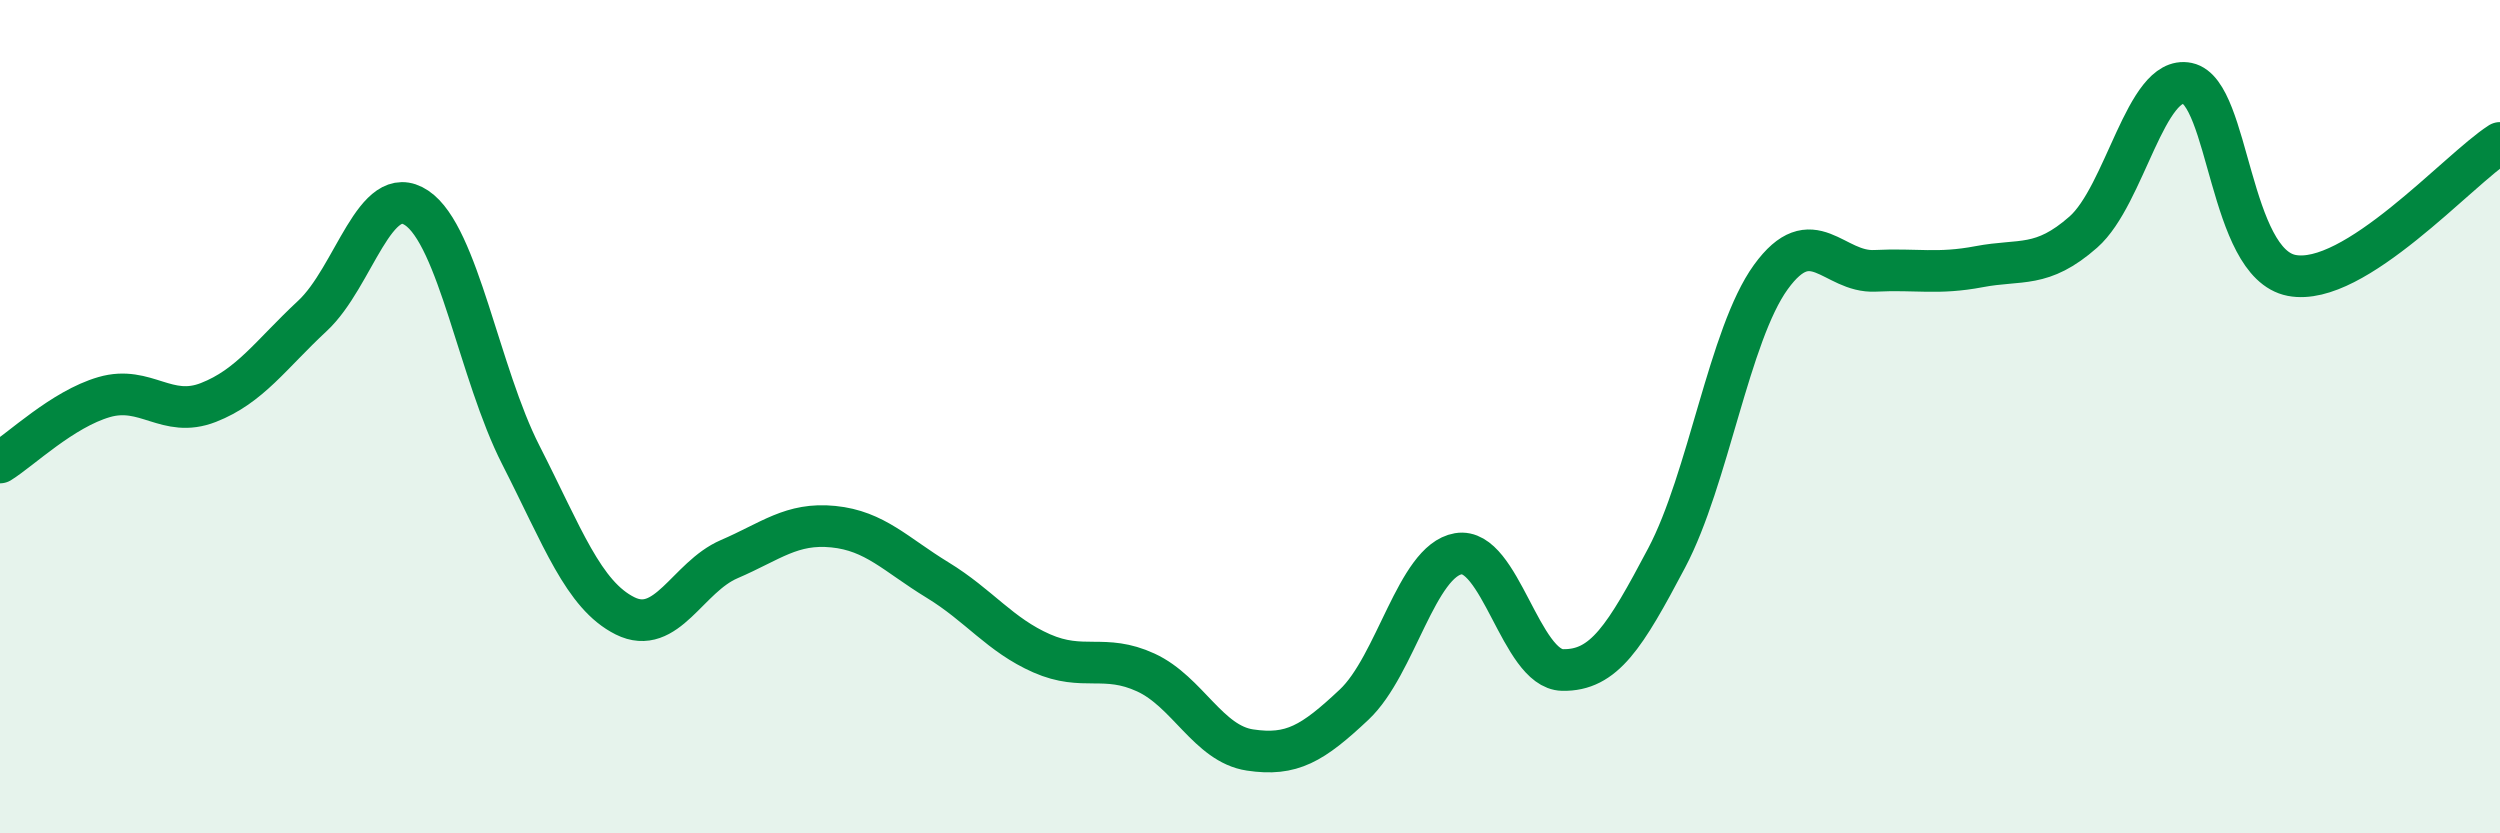 
    <svg width="60" height="20" viewBox="0 0 60 20" xmlns="http://www.w3.org/2000/svg">
      <path
        d="M 0,11.1 C 0.5,10.79 1.5,9.82 2.5,9.53 C 3.5,9.24 4,10.05 5,9.66 C 6,9.27 6.5,8.51 7.5,7.58 C 8.5,6.65 9,4.32 10,4.99 C 11,5.66 11.5,8.96 12.5,10.92 C 13.5,12.88 14,14.28 15,14.78 C 16,15.28 16.5,13.85 17.5,13.42 C 18.5,12.99 19,12.54 20,12.64 C 21,12.74 21.5,13.31 22.5,13.92 C 23.5,14.53 24,15.24 25,15.68 C 26,16.12 26.5,15.68 27.5,16.14 C 28.5,16.6 29,17.85 30,18 C 31,18.15 31.5,17.85 32.5,16.91 C 33.5,15.97 34,13.46 35,13.29 C 36,13.12 36.5,16.06 37.5,16.08 C 38.5,16.1 39,15.28 40,13.39 C 41,11.5 41.5,8.03 42.5,6.65 C 43.5,5.27 44,6.55 45,6.5 C 46,6.45 46.5,6.59 47.5,6.4 C 48.5,6.21 49,6.45 50,5.57 C 51,4.69 51.5,1.79 52.5,2 C 53.5,2.21 53.5,6.32 55,6.61 C 56.5,6.9 59,4.07 60,3.43L60 20L0 20Z"
        fill="#008740"
        opacity="0.1"
        stroke-linecap="round"
        stroke-linejoin="round"
      />
      <path
        d="M 0,11.1 C 0.5,10.79 1.5,9.82 2.5,9.53 C 3.5,9.24 4,10.05 5,9.66 C 6,9.27 6.5,8.51 7.5,7.58 C 8.5,6.65 9,4.32 10,4.99 C 11,5.66 11.5,8.96 12.5,10.92 C 13.5,12.88 14,14.28 15,14.78 C 16,15.28 16.5,13.85 17.5,13.42 C 18.5,12.99 19,12.54 20,12.64 C 21,12.74 21.5,13.31 22.5,13.92 C 23.5,14.53 24,15.24 25,15.68 C 26,16.12 26.5,15.68 27.5,16.14 C 28.5,16.6 29,17.85 30,18 C 31,18.15 31.5,17.85 32.5,16.91 C 33.5,15.97 34,13.46 35,13.29 C 36,13.12 36.5,16.06 37.5,16.08 C 38.5,16.1 39,15.28 40,13.39 C 41,11.5 41.5,8.03 42.5,6.65 C 43.5,5.27 44,6.55 45,6.5 C 46,6.45 46.5,6.59 47.5,6.4 C 48.5,6.21 49,6.45 50,5.57 C 51,4.69 51.5,1.79 52.5,2 C 53.5,2.21 53.5,6.32 55,6.61 C 56.5,6.9 59,4.07 60,3.43"
        stroke="#008740"
        stroke-width="1"
        fill="none"
        stroke-linecap="round"
        stroke-linejoin="round"
      />
    </svg>
  
